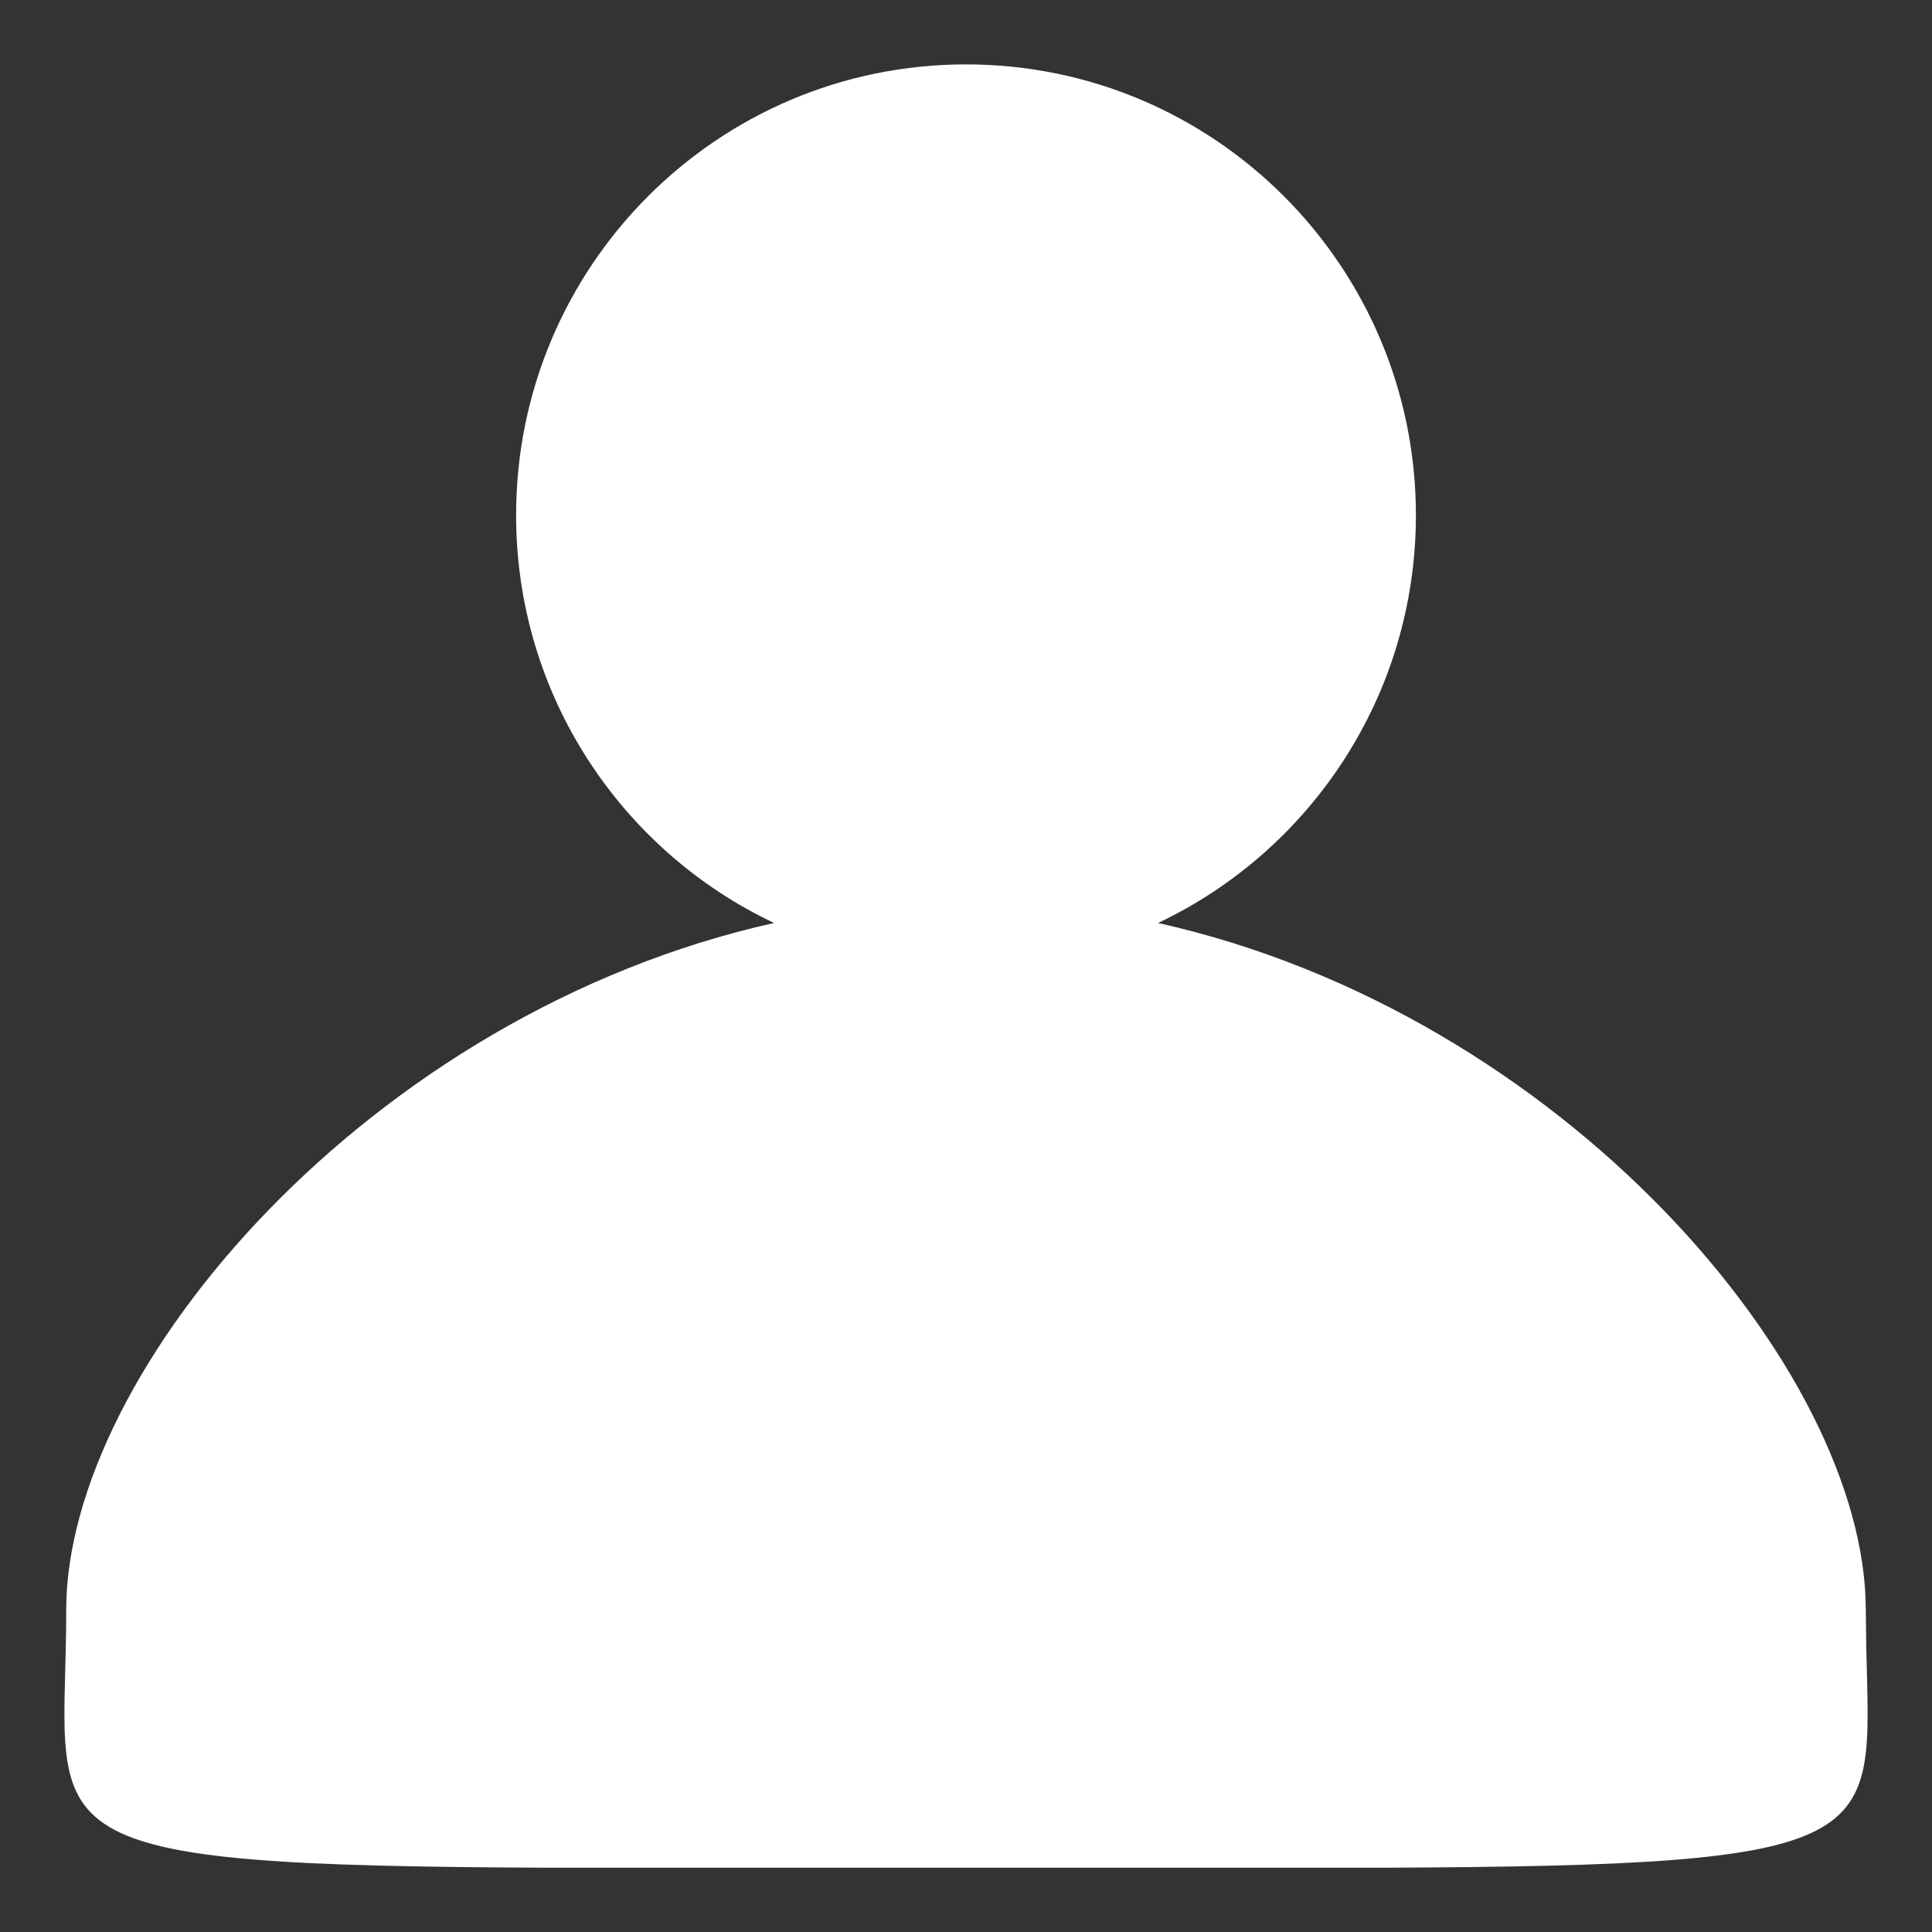 <svg height="30" viewBox="0 0 30 30" width="30" xmlns="http://www.w3.org/2000/svg"><rect x="0" y="0" width="30" height="30" fill="#333333" stroke="none"/><path d="m14 0c3.858 0 6.986 3.134 6.986 7 0 2.797-1.637 5.211-4.004 6.332 6.284 1.403 10.99 6.937 10.99 10.668l.008.611c.067 3.006.385 3.36-7.537 3.391h-12.885c-8.227-.032-7.568-.413-7.531-3.749l.001-.253c0-3.731 4.707-9.266 10.991-10.668-2.368-1.121-4.005-3.535-4.005-6.332 0-3.866 3.128-7 6.986-7z" fill="#ffffff" fill-rule="evenodd" transform="translate(1 1)"/></svg>